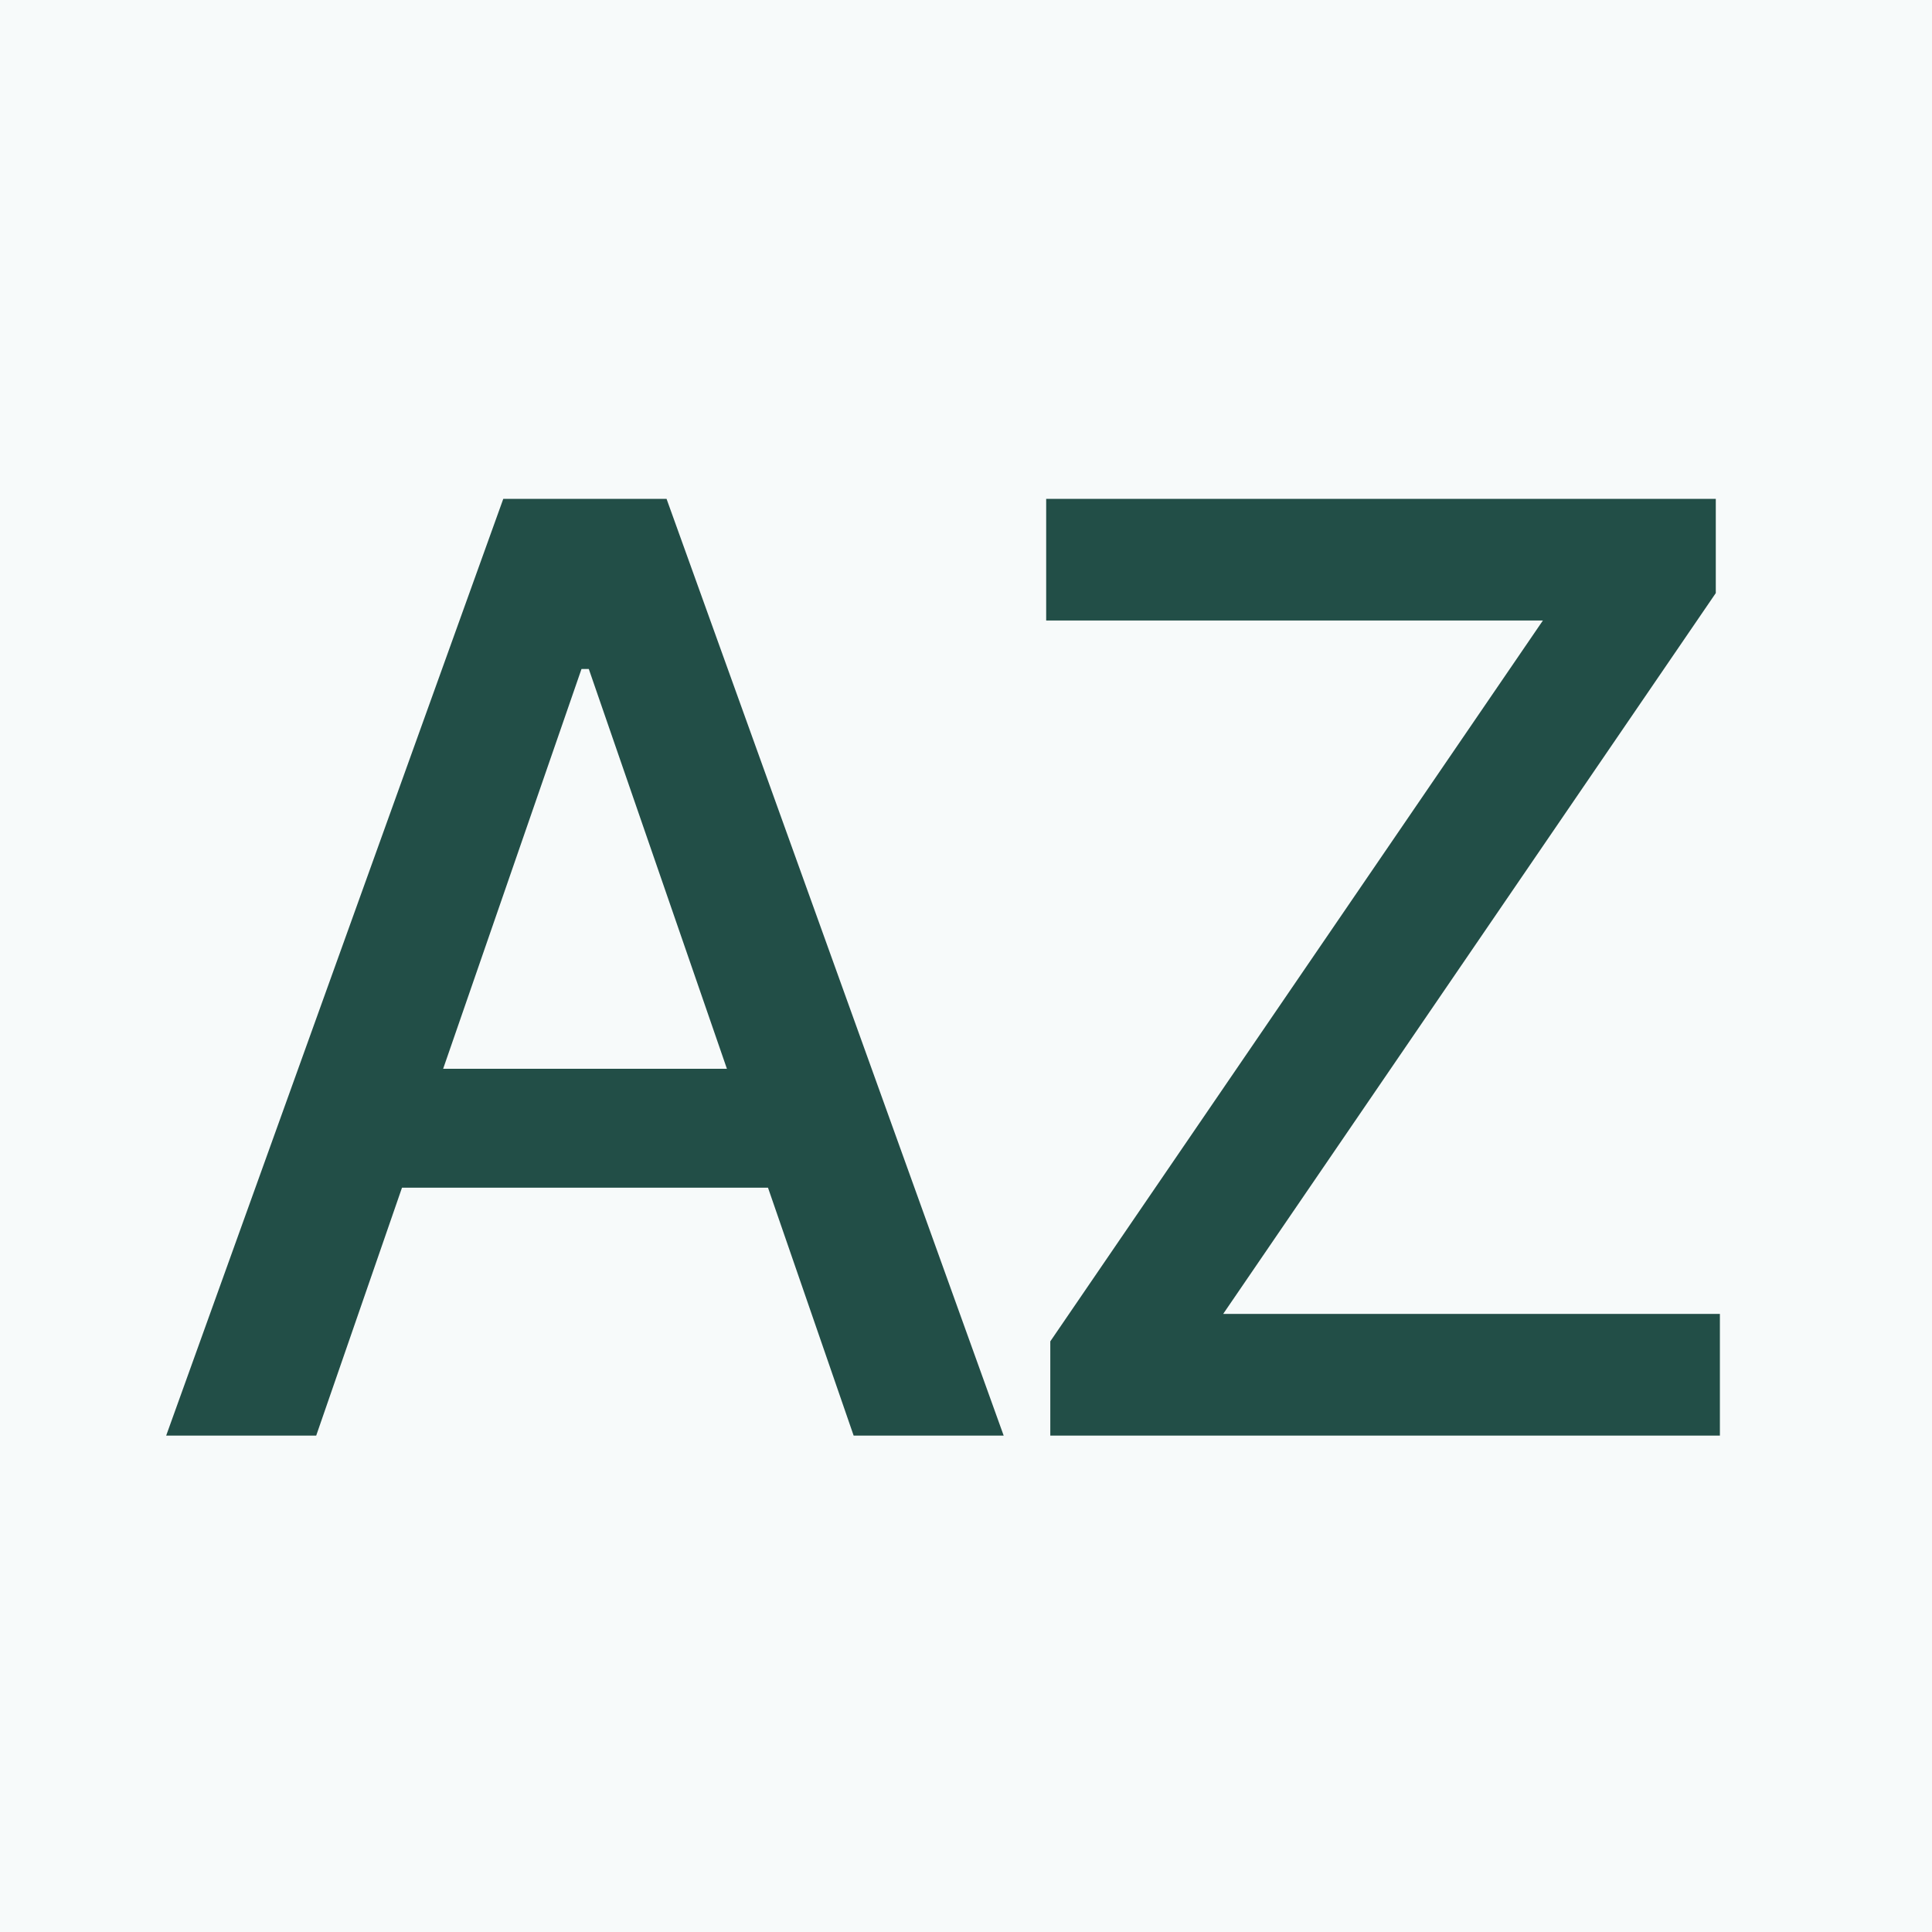 <svg xmlns="http://www.w3.org/2000/svg" width="144" height="144" fill="none"><path fill="#F7FAFA" d="M0 0h144v144H0z"/><path fill="#224E47" d="M23.568 107H12.386l25.125-69.818h12.17L74.808 107H63.625L43.886 49.864h-.545L23.568 107Zm1.875-27.34h36.273v8.863H25.443v-8.864ZM78.283 107v-7.023l36.715-53.727H77.976v-9.068h49.909v7.023L91.169 97.931h37.022V107H78.282Z"/></svg>